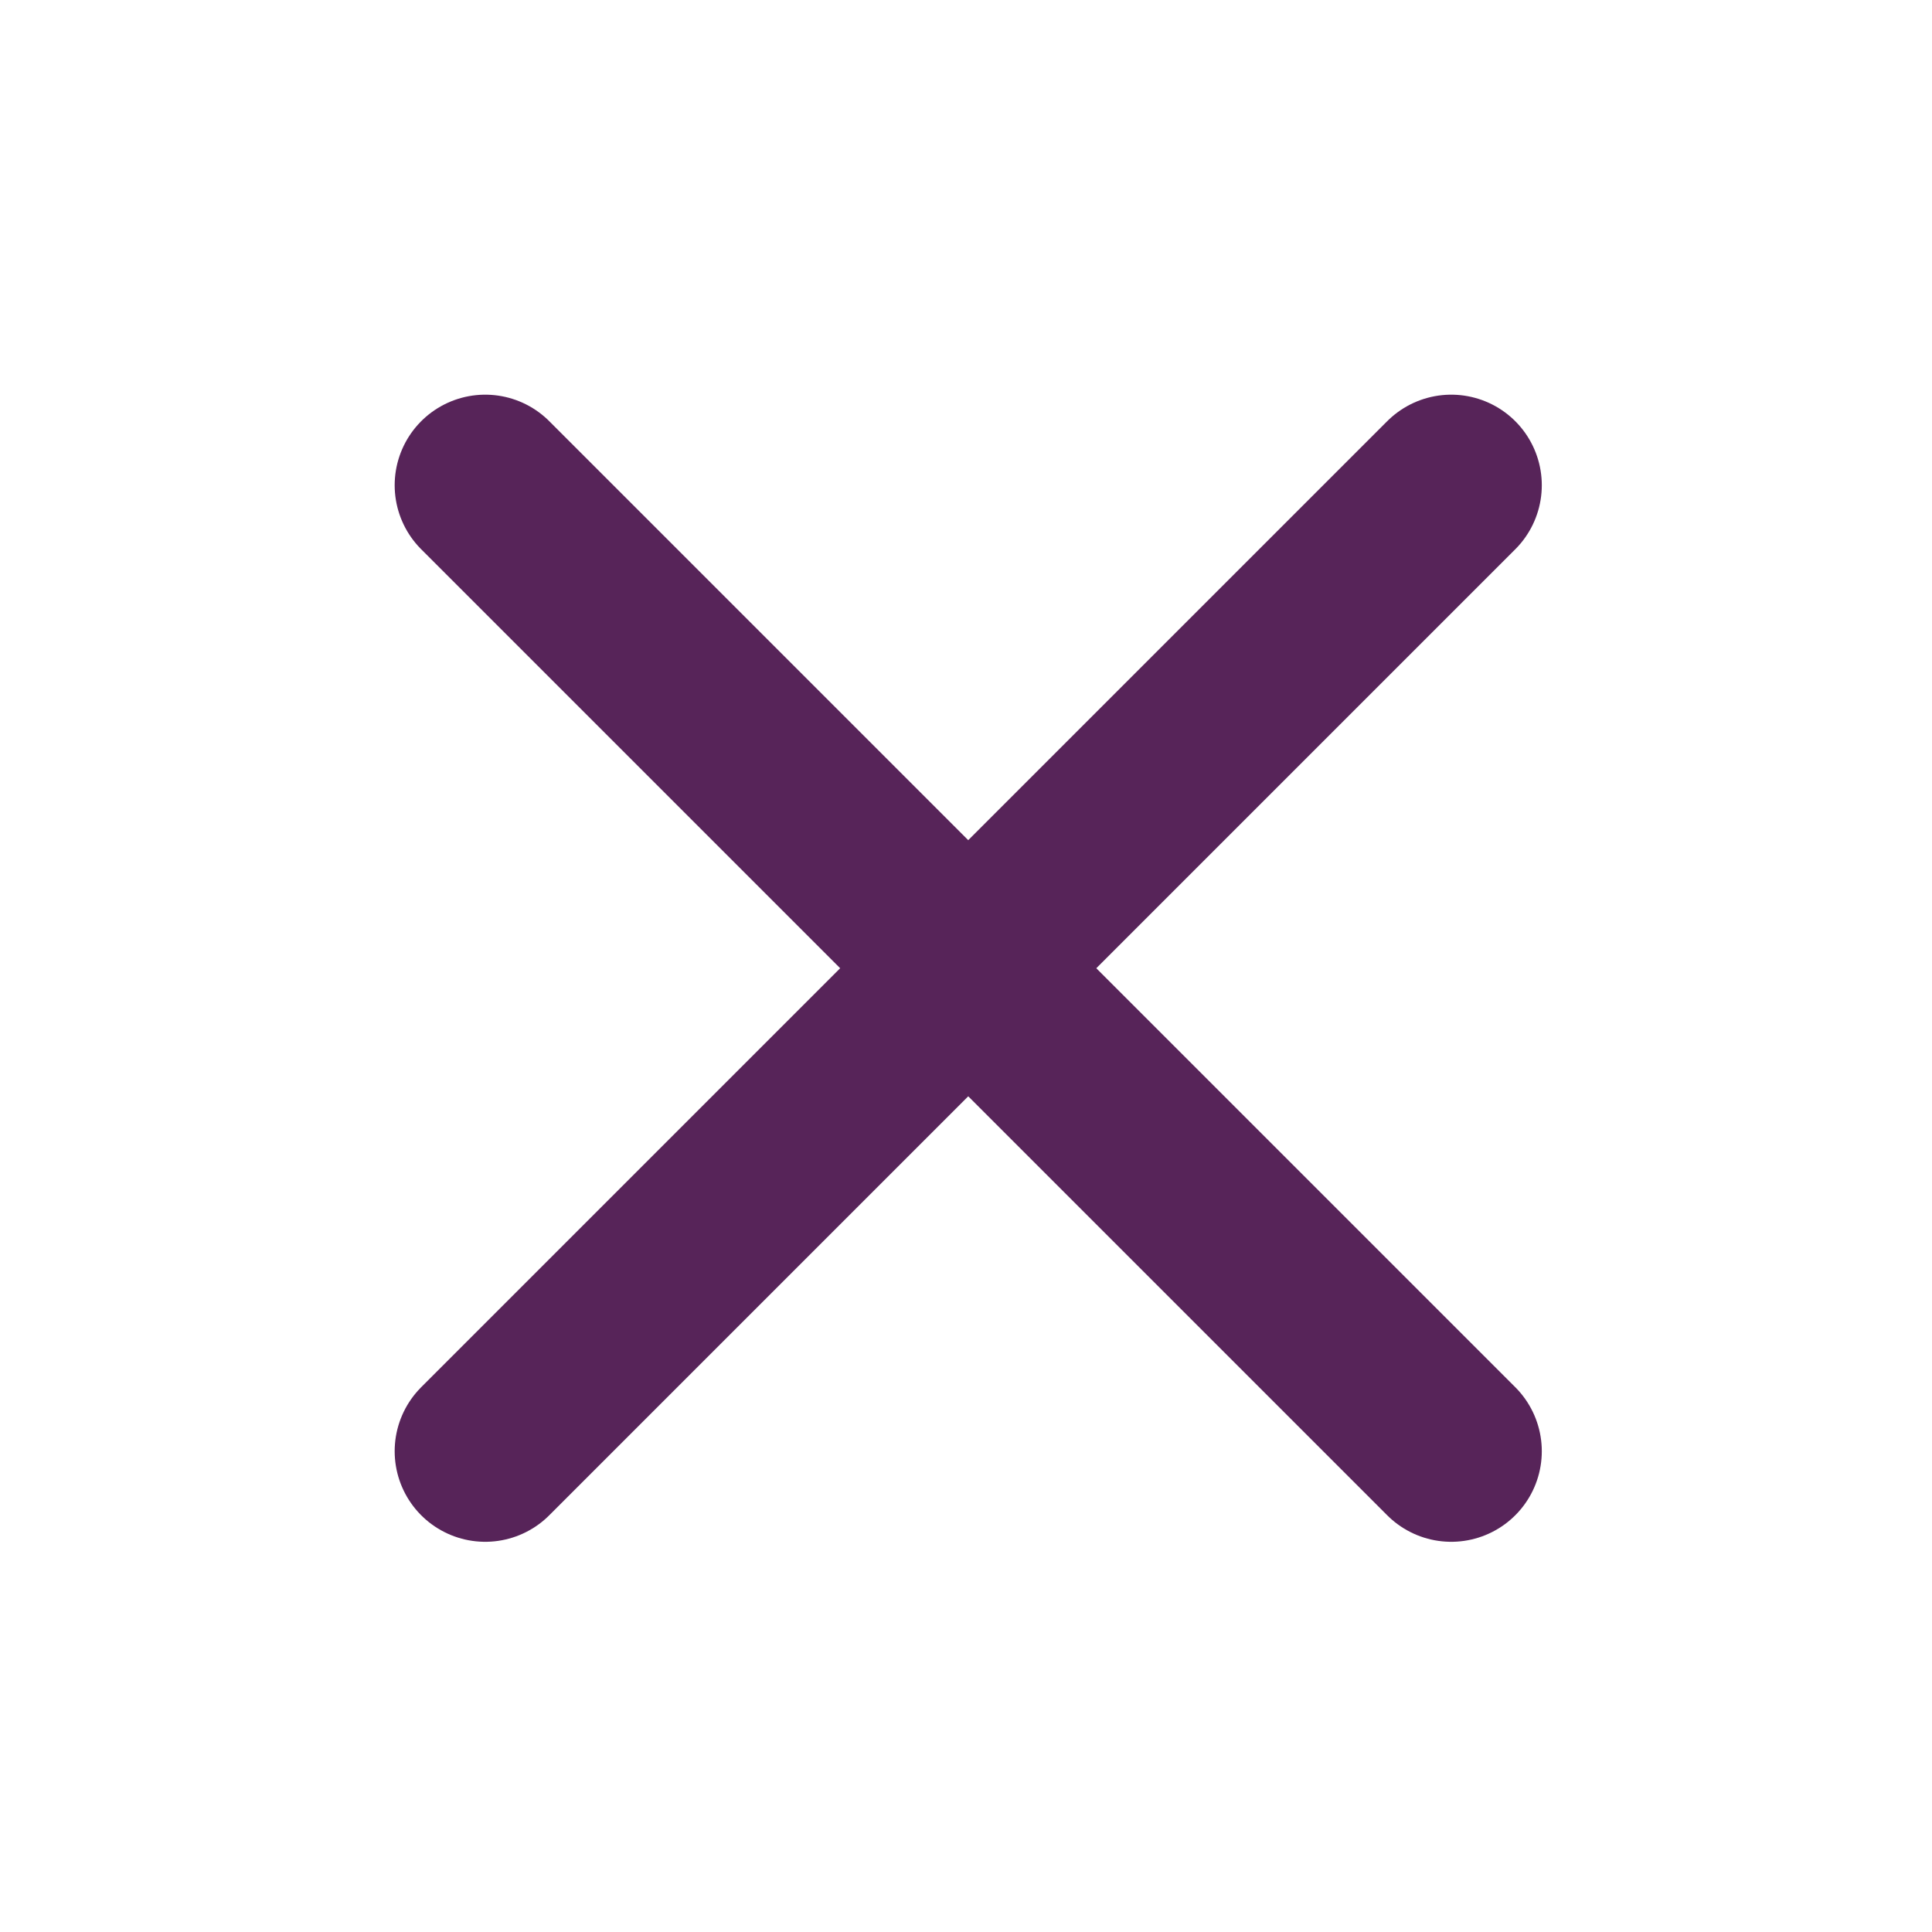<svg xmlns="http://www.w3.org/2000/svg" width="32" height="32" viewBox="0 0 32 32"><g transform="translate(-1064 -374)"><rect width="32" height="32" transform="translate(1064 374)" fill="none" opacity="0"/><g transform="translate(7.537 7.537)"><line x2="16" y2="16" transform="translate(1064.5 374.5)" fill="none" stroke="#572459" stroke-linecap="round" stroke-width="3"/><line x1="16" y2="16" transform="translate(1064.5 374.5)" fill="none" stroke="#572459" stroke-linecap="round" stroke-width="3"/></g></g></svg>